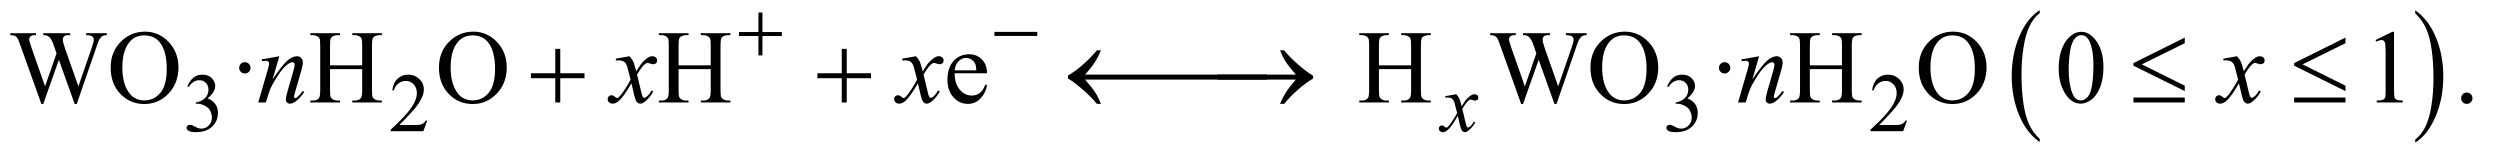 <?xml version="1.0" encoding="UTF-8"?>
<!DOCTYPE svg PUBLIC '-//W3C//DTD SVG 1.0//EN'
          'http://www.w3.org/TR/2001/REC-SVG-20010904/DTD/svg10.dtd'>
<svg stroke-dasharray="none" shape-rendering="auto" xmlns="http://www.w3.org/2000/svg" font-family="'Dialog'" text-rendering="auto" width="375" fill-opacity="1" color-interpolation="auto" color-rendering="auto" preserveAspectRatio="xMidYMid meet" font-size="12px" viewBox="0 0 375 24" fill="black" xmlns:xlink="http://www.w3.org/1999/xlink" stroke="black" image-rendering="auto" stroke-miterlimit="10" stroke-linecap="square" stroke-linejoin="miter" font-style="normal" stroke-width="1" height="24" stroke-dashoffset="0" font-weight="normal" stroke-opacity="1"
><!--Generated by the Batik Graphics2D SVG Generator--><defs id="genericDefs"
  /><g
  ><defs id="defs1"
    ><clipPath clipPathUnits="userSpaceOnUse" id="clipPath1"
      ><path d="M1.135 4.18 L239.047 4.18 L239.047 18.817 L1.135 18.817 L1.135 4.18 Z"
      /></clipPath
      ><clipPath clipPathUnits="userSpaceOnUse" id="clipPath2"
      ><path d="M36.27 133.964 L36.27 603.098 L7637.292 603.098 L7637.292 133.964 Z"
      /></clipPath
    ></defs
    ><g transform="scale(1.576,1.576) translate(-1.135,-4.18) matrix(0.031,0,0,0.031,0,0)"
    ><path d="M6299.062 561.703 L6299.062 571.047 Q6258.406 542.797 6235.742 488.148 Q6213.078 433.5 6213.078 368.531 Q6213.078 300.953 6236.914 245.438 Q6260.75 189.922 6299.062 166.016 L6299.062 175.141 Q6279.906 189.922 6267.602 215.562 Q6255.297 241.203 6249.219 280.641 Q6243.141 320.078 6243.141 362.875 Q6243.141 411.328 6248.75 450.445 Q6254.359 489.562 6265.883 515.312 Q6277.406 541.062 6299.062 561.703 Z" stroke="none" clip-path="url(#clipPath2)"
    /></g
    ><g transform="matrix(0.049,0,0,0.049,-1.789,-6.586)"
    ><path d="M7430.016 175.141 L7430.016 166.016 Q7470.656 194.047 7493.32 248.695 Q7515.984 303.344 7515.984 368.312 Q7515.984 435.891 7492.156 491.516 Q7468.328 547.141 7430.016 571.047 L7430.016 561.703 Q7449.328 546.922 7461.633 521.281 Q7473.938 495.641 7479.93 456.312 Q7485.922 416.984 7485.922 373.969 Q7485.922 325.719 7480.398 286.5 Q7474.875 247.281 7463.266 221.531 Q7451.656 195.781 7430.016 175.141 Z" stroke="none" clip-path="url(#clipPath2)"
    /></g
    ><g transform="matrix(0.049,0,0,0.049,-1.789,-6.586)"
    ><path d="M610 398.75 Q617.25 381.625 628.312 372.312 Q639.375 363 655.875 363 Q676.25 363 687.125 376.25 Q695.375 386.125 695.375 397.375 Q695.375 415.875 672.125 435.625 Q687.75 441.75 695.75 453.125 Q703.75 464.5 703.75 479.875 Q703.75 501.875 689.75 518 Q671.5 539 636.875 539 Q619.75 539 613.562 534.75 Q607.375 530.5 607.375 525.625 Q607.375 522 610.312 519.25 Q613.25 516.5 617.375 516.5 Q620.5 516.5 623.75 517.5 Q625.875 518.125 633.375 522.062 Q640.875 526 643.75 526.75 Q648.375 528.125 653.625 528.125 Q666.375 528.125 675.812 518.25 Q685.25 508.375 685.25 494.875 Q685.25 485 680.875 475.625 Q677.625 468.625 673.75 465 Q668.375 460 659 455.938 Q649.625 451.875 639.875 451.875 L635.875 451.875 L635.875 448.125 Q645.75 446.875 655.688 441 Q665.625 435.125 670.125 426.875 Q674.625 418.625 674.625 408.75 Q674.625 395.875 666.562 387.938 Q658.5 380 646.5 380 Q627.125 380 614.125 400.75 L610 398.75 ZM1344.375 503.375 L1332.5 536 L1232.5 536 L1232.5 531.375 Q1276.625 491.125 1294.625 465.625 Q1312.625 440.125 1312.625 419 Q1312.625 402.875 1302.75 392.5 Q1292.875 382.125 1279.125 382.125 Q1266.625 382.125 1256.688 389.438 Q1246.75 396.75 1242 410.875 L1237.375 410.875 Q1240.5 387.75 1253.438 375.375 Q1266.375 363 1285.75 363 Q1306.375 363 1320.188 376.25 Q1334 389.5 1334 407.5 Q1334 420.375 1328 433.25 Q1318.75 453.5 1298 476.125 Q1266.875 510.125 1259.125 517.125 L1303.375 517.125 Q1316.875 517.125 1322.312 516.125 Q1327.75 515.125 1332.125 512.062 Q1336.5 509 1339.75 503.375 L1344.375 503.375 ZM5140 398.75 Q5147.25 381.625 5158.312 372.312 Q5169.375 363 5185.875 363 Q5206.25 363 5217.125 376.25 Q5225.375 386.125 5225.375 397.375 Q5225.375 415.875 5202.125 435.625 Q5217.75 441.75 5225.75 453.125 Q5233.75 464.5 5233.75 479.875 Q5233.75 501.875 5219.75 518 Q5201.5 539 5166.875 539 Q5149.75 539 5143.562 534.75 Q5137.375 530.5 5137.375 525.625 Q5137.375 522 5140.312 519.25 Q5143.25 516.5 5147.375 516.5 Q5150.5 516.5 5153.75 517.5 Q5155.875 518.125 5163.375 522.062 Q5170.875 526 5173.75 526.75 Q5178.375 528.125 5183.625 528.125 Q5196.375 528.125 5205.812 518.25 Q5215.25 508.375 5215.25 494.875 Q5215.25 485 5210.875 475.625 Q5207.625 468.625 5203.75 465 Q5198.375 460 5189 455.938 Q5179.625 451.875 5169.875 451.875 L5165.875 451.875 L5165.875 448.125 Q5175.75 446.875 5185.688 441 Q5195.625 435.125 5200.125 426.875 Q5204.625 418.625 5204.625 408.75 Q5204.625 395.875 5196.562 387.938 Q5188.5 380 5176.5 380 Q5157.125 380 5144.125 400.75 L5140 398.75 ZM5874.375 503.375 L5862.5 536 L5762.5 536 L5762.5 531.375 Q5806.625 491.125 5824.625 465.625 Q5842.625 440.125 5842.625 419 Q5842.625 402.875 5832.75 392.5 Q5822.875 382.125 5809.125 382.125 Q5796.625 382.125 5786.688 389.438 Q5776.75 396.75 5772 410.875 L5767.375 410.875 Q5770.5 387.75 5783.438 375.375 Q5796.375 363 5815.75 363 Q5836.375 363 5850.188 376.25 Q5864 389.5 5864 407.5 Q5864 420.375 5858 433.25 Q5848.75 453.5 5828 476.125 Q5796.875 510.125 5789.125 517.125 L5833.375 517.125 Q5846.875 517.125 5852.312 516.125 Q5857.75 515.125 5862.125 512.062 Q5866.5 509 5869.75 503.375 L5874.375 503.375 Z" stroke="none" clip-path="url(#clipPath2)"
    /></g
    ><g transform="matrix(0.049,0,0,0.049,-1.789,-6.586)"
    ><path d="M363.531 236.125 L363.531 241.906 Q355.25 241.906 350.094 244.875 Q344.938 247.844 340.25 255.969 Q337.125 261.438 330.406 282.062 L271.344 452.844 L265.094 452.844 L216.812 317.375 L168.844 452.844 L163.219 452.844 L100.25 276.906 Q93.219 257.219 91.344 253.625 Q88.219 247.688 82.828 244.797 Q77.438 241.906 68.219 241.906 L68.219 236.125 L146.656 236.125 L146.656 241.906 L142.906 241.906 Q134.625 241.906 130.25 245.656 Q125.875 249.406 125.875 254.719 Q125.875 260.188 132.75 279.875 L174.469 398.781 L209.625 297.688 L203.375 279.875 L198.375 265.656 Q195.094 257.844 191.031 251.906 Q189 248.938 186.031 246.906 Q182.125 244.094 178.219 242.844 Q175.25 241.906 168.844 241.906 L168.844 236.125 L251.344 236.125 L251.344 241.906 L245.719 241.906 Q236.969 241.906 232.906 245.656 Q228.844 249.406 228.844 255.812 Q228.844 263.781 235.875 283.625 L276.5 398.781 L316.812 282.062 Q323.688 262.688 323.688 255.188 Q323.688 251.594 321.422 248.469 Q319.156 245.344 315.719 244.094 Q309.781 241.906 300.25 241.906 L300.25 236.125 L363.531 236.125 ZM481.031 231.281 Q522.281 231.281 552.516 262.609 Q582.75 293.938 582.75 340.812 Q582.75 389.094 552.281 420.969 Q521.812 452.844 478.531 452.844 Q434.781 452.844 405.016 421.75 Q375.25 390.656 375.25 341.281 Q375.25 290.812 409.625 258.938 Q439.469 231.281 481.031 231.281 ZM478.062 242.688 Q449.625 242.688 432.438 263.781 Q411.031 290.031 411.031 340.656 Q411.031 392.531 433.219 420.5 Q450.25 441.75 478.219 441.75 Q508.062 441.75 527.516 418.469 Q546.969 395.188 546.969 345.031 Q546.969 290.656 525.562 263.938 Q508.375 242.688 478.062 242.688 ZM786 324.719 Q793.344 324.719 798.344 329.797 Q803.344 334.875 803.344 342.062 Q803.344 349.25 798.266 354.328 Q793.188 359.406 786 359.406 Q778.812 359.406 773.734 354.328 Q768.656 349.25 768.656 342.062 Q768.656 334.875 773.734 329.797 Q778.812 324.719 786 324.719 ZM1046.781 334.406 L1145.219 334.406 L1145.219 273.781 Q1145.219 257.531 1143.188 252.375 Q1141.625 248.469 1136.625 245.656 Q1129.906 241.906 1122.406 241.906 L1114.906 241.906 L1114.906 236.125 L1205.531 236.125 L1205.531 241.906 L1198.031 241.906 Q1190.531 241.906 1183.812 245.5 Q1178.812 248 1177.016 253.078 Q1175.219 258.156 1175.219 273.781 L1175.219 410.5 Q1175.219 426.594 1177.25 431.75 Q1178.812 435.656 1183.656 438.469 Q1190.531 442.219 1198.031 442.219 L1205.531 442.219 L1205.531 448 L1114.906 448 L1114.906 442.219 L1122.406 442.219 Q1135.375 442.219 1141.312 434.562 Q1145.219 429.562 1145.219 410.5 L1145.219 345.969 L1046.781 345.969 L1046.781 410.5 Q1046.781 426.594 1048.812 431.75 Q1050.375 435.656 1055.375 438.469 Q1062.094 442.219 1069.594 442.219 L1077.25 442.219 L1077.25 448 L986.469 448 L986.469 442.219 L993.969 442.219 Q1007.094 442.219 1013.031 434.562 Q1016.781 429.562 1016.781 410.5 L1016.781 273.781 Q1016.781 257.531 1014.75 252.375 Q1013.188 248.469 1008.344 245.656 Q1001.469 241.906 993.969 241.906 L986.469 241.906 L986.469 236.125 L1077.25 236.125 L1077.25 241.906 L1069.594 241.906 Q1062.094 241.906 1055.375 245.5 Q1050.531 248 1048.656 253.078 Q1046.781 258.156 1046.781 273.781 L1046.781 334.406 ZM1486.031 231.281 Q1527.281 231.281 1557.516 262.609 Q1587.75 293.938 1587.75 340.812 Q1587.75 389.094 1557.281 420.969 Q1526.812 452.844 1483.531 452.844 Q1439.781 452.844 1410.016 421.75 Q1380.25 390.656 1380.25 341.281 Q1380.25 290.812 1414.625 258.938 Q1444.469 231.281 1486.031 231.281 ZM1483.062 242.688 Q1454.625 242.688 1437.438 263.781 Q1416.031 290.031 1416.031 340.656 Q1416.031 392.531 1438.219 420.5 Q1455.25 441.75 1483.219 441.75 Q1513.062 441.75 1532.516 418.469 Q1551.969 395.188 1551.969 345.031 Q1551.969 290.656 1530.562 263.938 Q1513.375 242.688 1483.062 242.688 ZM2113.781 334.406 L2212.219 334.406 L2212.219 273.781 Q2212.219 257.531 2210.188 252.375 Q2208.625 248.469 2203.625 245.656 Q2196.906 241.906 2189.406 241.906 L2181.906 241.906 L2181.906 236.125 L2272.531 236.125 L2272.531 241.906 L2265.031 241.906 Q2257.531 241.906 2250.812 245.5 Q2245.812 248 2244.016 253.078 Q2242.219 258.156 2242.219 273.781 L2242.219 410.5 Q2242.219 426.594 2244.25 431.75 Q2245.812 435.656 2250.656 438.469 Q2257.531 442.219 2265.031 442.219 L2272.531 442.219 L2272.531 448 L2181.906 448 L2181.906 442.219 L2189.406 442.219 Q2202.375 442.219 2208.312 434.562 Q2212.219 429.562 2212.219 410.5 L2212.219 345.969 L2113.781 345.969 L2113.781 410.5 Q2113.781 426.594 2115.812 431.75 Q2117.375 435.656 2122.375 438.469 Q2129.094 442.219 2136.594 442.219 L2144.25 442.219 L2144.25 448 L2053.469 448 L2053.469 442.219 L2060.969 442.219 Q2074.094 442.219 2080.031 434.562 Q2083.781 429.562 2083.781 410.5 L2083.781 273.781 Q2083.781 257.531 2081.75 252.375 Q2080.188 248.469 2075.344 245.656 Q2068.469 241.906 2060.969 241.906 L2053.469 241.906 L2053.469 236.125 L2144.25 236.125 L2144.25 241.906 L2136.594 241.906 Q2129.094 241.906 2122.375 245.5 Q2117.531 248 2115.656 253.078 Q2113.781 258.156 2113.781 273.781 L2113.781 334.406 ZM2959.062 358.781 Q2958.906 390.656 2974.531 408.781 Q2990.156 426.906 3011.25 426.906 Q3025.312 426.906 3035.703 419.172 Q3046.094 411.438 3053.125 392.688 L3057.969 395.812 Q3054.688 417.219 3038.906 434.797 Q3023.125 452.375 2999.375 452.375 Q2973.594 452.375 2955.234 432.297 Q2936.875 412.219 2936.875 378.312 Q2936.875 341.594 2955.703 321.047 Q2974.531 300.5 3002.969 300.5 Q3027.031 300.5 3042.5 316.359 Q3057.969 332.219 3057.969 358.781 L2959.062 358.781 ZM2959.062 349.719 L3025.312 349.719 Q3024.531 335.969 3022.031 330.344 Q3018.125 321.594 3010.391 316.594 Q3002.656 311.594 2994.219 311.594 Q2981.25 311.594 2971.016 321.672 Q2960.781 331.75 2959.062 349.719 ZM4257.781 334.406 L4356.219 334.406 L4356.219 273.781 Q4356.219 257.531 4354.188 252.375 Q4352.625 248.469 4347.625 245.656 Q4340.906 241.906 4333.406 241.906 L4325.906 241.906 L4325.906 236.125 L4416.531 236.125 L4416.531 241.906 L4409.031 241.906 Q4401.531 241.906 4394.812 245.5 Q4389.812 248 4388.016 253.078 Q4386.219 258.156 4386.219 273.781 L4386.219 410.5 Q4386.219 426.594 4388.25 431.75 Q4389.812 435.656 4394.656 438.469 Q4401.531 442.219 4409.031 442.219 L4416.531 442.219 L4416.531 448 L4325.906 448 L4325.906 442.219 L4333.406 442.219 Q4346.375 442.219 4352.312 434.562 Q4356.219 429.562 4356.219 410.5 L4356.219 345.969 L4257.781 345.969 L4257.781 410.5 Q4257.781 426.594 4259.812 431.75 Q4261.375 435.656 4266.375 438.469 Q4273.094 442.219 4280.594 442.219 L4288.25 442.219 L4288.25 448 L4197.469 448 L4197.469 442.219 L4204.969 442.219 Q4218.094 442.219 4224.031 434.562 Q4227.781 429.562 4227.781 410.5 L4227.781 273.781 Q4227.781 257.531 4225.75 252.375 Q4224.188 248.469 4219.344 245.656 Q4212.469 241.906 4204.969 241.906 L4197.469 241.906 L4197.469 236.125 L4288.25 236.125 L4288.25 241.906 L4280.594 241.906 Q4273.094 241.906 4266.375 245.5 Q4261.531 248 4259.656 253.078 Q4257.781 258.156 4257.781 273.781 L4257.781 334.406 ZM4893.531 236.125 L4893.531 241.906 Q4885.25 241.906 4880.094 244.875 Q4874.938 247.844 4870.25 255.969 Q4867.125 261.438 4860.406 282.062 L4801.344 452.844 L4795.094 452.844 L4746.812 317.375 L4698.844 452.844 L4693.219 452.844 L4630.25 276.906 Q4623.219 257.219 4621.344 253.625 Q4618.219 247.688 4612.828 244.797 Q4607.438 241.906 4598.219 241.906 L4598.219 236.125 L4676.656 236.125 L4676.656 241.906 L4672.906 241.906 Q4664.625 241.906 4660.25 245.656 Q4655.875 249.406 4655.875 254.719 Q4655.875 260.188 4662.75 279.875 L4704.469 398.781 L4739.625 297.688 L4733.375 279.875 L4728.375 265.656 Q4725.094 257.844 4721.031 251.906 Q4719 248.938 4716.031 246.906 Q4712.125 244.094 4708.219 242.844 Q4705.25 241.906 4698.844 241.906 L4698.844 236.125 L4781.344 236.125 L4781.344 241.906 L4775.719 241.906 Q4766.969 241.906 4762.906 245.656 Q4758.844 249.406 4758.844 255.812 Q4758.844 263.781 4765.875 283.625 L4806.5 398.781 L4846.812 282.062 Q4853.688 262.688 4853.688 255.188 Q4853.688 251.594 4851.422 248.469 Q4849.156 245.344 4845.719 244.094 Q4839.781 241.906 4830.25 241.906 L4830.25 236.125 L4893.531 236.125 ZM5011.031 231.281 Q5052.281 231.281 5082.516 262.609 Q5112.75 293.938 5112.75 340.812 Q5112.75 389.094 5082.281 420.969 Q5051.812 452.844 5008.531 452.844 Q4964.781 452.844 4935.016 421.75 Q4905.25 390.656 4905.25 341.281 Q4905.25 290.812 4939.625 258.938 Q4969.469 231.281 5011.031 231.281 ZM5008.062 242.688 Q4979.625 242.688 4962.438 263.781 Q4941.031 290.031 4941.031 340.656 Q4941.031 392.531 4963.219 420.5 Q4980.25 441.75 5008.219 441.75 Q5038.062 441.75 5057.516 418.469 Q5076.969 395.188 5076.969 345.031 Q5076.969 290.656 5055.562 263.938 Q5038.375 242.688 5008.062 242.688 ZM5316 324.719 Q5323.344 324.719 5328.344 329.797 Q5333.344 334.875 5333.344 342.062 Q5333.344 349.25 5328.266 354.328 Q5323.188 359.406 5316 359.406 Q5308.812 359.406 5303.734 354.328 Q5298.656 349.25 5298.656 342.062 Q5298.656 334.875 5303.734 329.797 Q5308.812 324.719 5316 324.719 ZM5576.781 334.406 L5675.219 334.406 L5675.219 273.781 Q5675.219 257.531 5673.188 252.375 Q5671.625 248.469 5666.625 245.656 Q5659.906 241.906 5652.406 241.906 L5644.906 241.906 L5644.906 236.125 L5735.531 236.125 L5735.531 241.906 L5728.031 241.906 Q5720.531 241.906 5713.812 245.5 Q5708.812 248 5707.016 253.078 Q5705.219 258.156 5705.219 273.781 L5705.219 410.5 Q5705.219 426.594 5707.25 431.75 Q5708.812 435.656 5713.656 438.469 Q5720.531 442.219 5728.031 442.219 L5735.531 442.219 L5735.531 448 L5644.906 448 L5644.906 442.219 L5652.406 442.219 Q5665.375 442.219 5671.312 434.562 Q5675.219 429.562 5675.219 410.5 L5675.219 345.969 L5576.781 345.969 L5576.781 410.5 Q5576.781 426.594 5578.812 431.75 Q5580.375 435.656 5585.375 438.469 Q5592.094 442.219 5599.594 442.219 L5607.25 442.219 L5607.25 448 L5516.469 448 L5516.469 442.219 L5523.969 442.219 Q5537.094 442.219 5543.031 434.562 Q5546.781 429.562 5546.781 410.5 L5546.781 273.781 Q5546.781 257.531 5544.75 252.375 Q5543.188 248.469 5538.344 245.656 Q5531.469 241.906 5523.969 241.906 L5516.469 241.906 L5516.469 236.125 L5607.25 236.125 L5607.25 241.906 L5599.594 241.906 Q5592.094 241.906 5585.375 245.5 Q5580.531 248 5578.656 253.078 Q5576.781 258.156 5576.781 273.781 L5576.781 334.406 ZM6016.031 231.281 Q6057.281 231.281 6087.516 262.609 Q6117.75 293.938 6117.75 340.812 Q6117.75 389.094 6087.281 420.969 Q6056.812 452.844 6013.531 452.844 Q5969.781 452.844 5940.016 421.75 Q5910.25 390.656 5910.25 341.281 Q5910.25 290.812 5944.625 258.938 Q5974.469 231.281 6016.031 231.281 ZM6013.062 242.688 Q5984.625 242.688 5967.438 263.781 Q5946.031 290.031 5946.031 340.656 Q5946.031 392.531 5968.219 420.5 Q5985.25 441.75 6013.219 441.75 Q6043.062 441.75 6062.516 418.469 Q6081.969 395.188 6081.969 345.031 Q6081.969 290.656 6060.562 263.938 Q6043.375 242.688 6013.062 242.688 ZM6338.562 343.312 Q6338.562 307.062 6349.5 280.891 Q6360.438 254.719 6378.562 241.906 Q6392.625 231.75 6407.625 231.75 Q6432 231.75 6451.375 256.594 Q6475.594 287.375 6475.594 340.031 Q6475.594 376.906 6464.969 402.688 Q6454.344 428.469 6437.859 440.109 Q6421.375 451.75 6406.062 451.75 Q6375.75 451.75 6355.594 415.969 Q6338.562 385.812 6338.562 343.312 ZM6369.188 347.219 Q6369.188 390.969 6379.969 418.625 Q6388.875 441.906 6406.531 441.906 Q6414.969 441.906 6424.031 434.328 Q6433.094 426.75 6437.781 408.938 Q6444.969 382.062 6444.969 333.156 Q6444.969 296.906 6437.469 272.688 Q6431.844 254.719 6422.938 247.219 Q6416.531 242.062 6407.469 242.062 Q6396.844 242.062 6388.562 251.594 Q6377.312 264.562 6373.25 292.375 Q6369.188 320.188 6369.188 347.219 ZM7308.5 256.906 L7360.062 231.75 L7365.219 231.75 L7365.219 410.656 Q7365.219 428.469 7366.703 432.844 Q7368.188 437.219 7372.875 439.562 Q7377.562 441.906 7391.938 442.219 L7391.938 448 L7312.25 448 L7312.25 442.219 Q7327.25 441.906 7331.625 439.641 Q7336 437.375 7337.719 433.547 Q7339.438 429.719 7339.438 410.656 L7339.438 296.281 Q7339.438 273.156 7337.875 266.594 Q7336.781 261.594 7333.891 259.25 Q7331 256.906 7326.938 256.906 Q7321.156 256.906 7310.844 261.75 L7308.5 256.906 Z" stroke="none" clip-path="url(#clipPath2)"
    /></g
    ><g transform="matrix(0.049,0,0,0.049,-1.789,-6.586)"
    ><path d="M7588 417.688 Q7595.344 417.688 7600.344 422.766 Q7605.344 427.844 7605.344 435.031 Q7605.344 442.219 7600.266 447.297 Q7595.188 452.375 7588 452.375 Q7580.812 452.375 7575.734 447.297 Q7570.656 442.219 7570.656 435.031 Q7570.656 427.688 7575.734 422.688 Q7580.812 417.688 7588 417.688 Z" stroke="none" clip-path="url(#clipPath2)"
    /></g
    ><g transform="matrix(0.049,0,0,0.049,-1.789,-6.586)"
    ><path d="M4494.375 422.875 Q4500.5 429.375 4503.625 435.875 Q4505.875 440.375 4511 459.5 L4522 443 Q4526.375 437 4532.625 431.562 Q4538.875 426.125 4543.625 424.125 Q4546.625 422.875 4550.25 422.875 Q4555.625 422.875 4558.812 425.75 Q4562 428.625 4562 432.75 Q4562 437.5 4560.125 439.25 Q4556.625 442.375 4552.125 442.375 Q4549.5 442.375 4546.5 441.25 Q4540.625 439.25 4538.625 439.25 Q4535.625 439.25 4531.5 442.75 Q4523.75 449.25 4513 467.875 L4523.25 510.875 Q4525.625 520.75 4527.25 522.688 Q4528.875 524.625 4530.5 524.625 Q4533.125 524.625 4536.625 521.75 Q4543.5 516 4548.375 506.75 L4552.75 509 Q4544.875 523.75 4532.75 533.5 Q4525.875 539 4521.125 539 Q4514.125 539 4510 531.125 Q4507.375 526.25 4499.125 489.125 Q4479.625 523 4467.875 532.75 Q4460.25 539 4453.125 539 Q4448.125 539 4444 535.375 Q4441 532.625 4441 528 Q4441 523.875 4443.75 521.125 Q4446.5 518.375 4450.5 518.375 Q4454.5 518.375 4459 522.375 Q4462.25 525.25 4464 525.25 Q4465.5 525.25 4467.875 523.25 Q4473.75 518.5 4483.875 502.75 Q4494 487 4497.125 480 Q4489.375 449.625 4488.75 447.875 Q4485.875 439.75 4481.25 436.375 Q4476.625 433 4467.625 433 Q4464.75 433 4461 433.25 L4461 428.75 L4494.375 422.875 Z" stroke="none" clip-path="url(#clipPath2)"
    /></g
    ><g transform="matrix(0.049,0,0,0.049,-1.789,-6.586)"
    ><path d="M891.625 306.594 L870.844 377.688 Q900.062 334.094 915.609 320.344 Q931.156 306.594 945.531 306.594 Q953.344 306.594 958.422 311.75 Q963.5 316.906 963.5 325.188 Q963.5 334.562 958.969 350.188 L939.906 415.969 Q936.625 427.375 936.625 429.875 Q936.625 432.062 937.875 433.547 Q939.125 435.031 940.531 435.031 Q942.406 435.031 945.062 433 Q953.344 426.438 963.188 413 L968.031 415.969 Q953.5 436.75 940.531 445.656 Q931.469 451.75 924.281 451.75 Q918.5 451.75 915.062 448.234 Q911.625 444.719 911.625 438.781 Q911.625 431.281 916.938 413 L935.062 350.188 Q938.5 338.469 938.5 331.906 Q938.5 328.781 936.469 326.828 Q934.438 324.875 931.469 324.875 Q927.094 324.875 921 328.625 Q909.438 335.656 896.938 351.828 Q884.438 368 870.531 393.156 Q863.188 406.438 858.344 422.219 L850.531 448 L827.094 448 L855.531 350.188 Q860.531 332.531 860.531 328.938 Q860.531 325.5 857.797 322.922 Q855.062 320.344 851 320.344 Q849.125 320.344 844.438 320.969 L838.5 321.906 L837.562 316.281 L891.625 306.594 ZM1963.469 306.594 Q1971.125 314.719 1975.031 322.844 Q1977.844 328.469 1984.25 352.375 L1998 331.75 Q2003.469 324.25 2011.281 317.453 Q2019.094 310.656 2025.031 308.156 Q2028.781 306.594 2033.312 306.594 Q2040.031 306.594 2044.016 310.188 Q2048 313.781 2048 318.938 Q2048 324.875 2045.656 327.062 Q2041.281 330.969 2035.656 330.969 Q2032.375 330.969 2028.625 329.562 Q2021.281 327.062 2018.781 327.062 Q2015.031 327.062 2009.875 331.438 Q2000.188 339.562 1986.75 362.844 L1999.562 416.594 Q2002.531 428.938 2004.562 431.359 Q2006.594 433.781 2008.625 433.781 Q2011.906 433.781 2016.281 430.188 Q2024.875 423 2030.969 411.438 L2036.438 414.25 Q2026.594 432.688 2011.438 444.875 Q2002.844 451.75 1996.906 451.75 Q1988.156 451.75 1983 441.906 Q1979.719 435.812 1969.406 389.406 Q1945.031 431.75 1930.344 443.938 Q1920.812 451.75 1911.906 451.75 Q1905.656 451.75 1900.5 447.219 Q1896.75 443.781 1896.75 438 Q1896.75 432.844 1900.188 429.406 Q1903.625 425.969 1908.625 425.969 Q1913.625 425.969 1919.25 430.969 Q1923.312 434.562 1925.5 434.562 Q1927.375 434.562 1930.344 432.062 Q1937.688 426.125 1950.344 406.438 Q1963 386.75 1966.906 378 Q1957.219 340.031 1956.438 337.844 Q1952.844 327.688 1947.062 323.469 Q1941.281 319.25 1930.031 319.25 Q1926.438 319.25 1921.75 319.562 L1921.75 313.938 L1963.469 306.594 ZM2840.469 306.594 Q2848.125 314.719 2852.031 322.844 Q2854.844 328.469 2861.25 352.375 L2875 331.75 Q2880.469 324.25 2888.281 317.453 Q2896.094 310.656 2902.031 308.156 Q2905.781 306.594 2910.312 306.594 Q2917.031 306.594 2921.016 310.188 Q2925 313.781 2925 318.938 Q2925 324.875 2922.656 327.062 Q2918.281 330.969 2912.656 330.969 Q2909.375 330.969 2905.625 329.562 Q2898.281 327.062 2895.781 327.062 Q2892.031 327.062 2886.875 331.438 Q2877.188 339.562 2863.75 362.844 L2876.562 416.594 Q2879.531 428.938 2881.562 431.359 Q2883.594 433.781 2885.625 433.781 Q2888.906 433.781 2893.281 430.188 Q2901.875 423 2907.969 411.438 L2913.438 414.25 Q2903.594 432.688 2888.438 444.875 Q2879.844 451.75 2873.906 451.75 Q2865.156 451.75 2860 441.906 Q2856.719 435.812 2846.406 389.406 Q2822.031 431.75 2807.344 443.938 Q2797.812 451.75 2788.906 451.75 Q2782.656 451.75 2777.5 447.219 Q2773.75 443.781 2773.75 438 Q2773.75 432.844 2777.188 429.406 Q2780.625 425.969 2785.625 425.969 Q2790.625 425.969 2796.25 430.969 Q2800.312 434.562 2802.5 434.562 Q2804.375 434.562 2807.344 432.062 Q2814.688 426.125 2827.344 406.438 Q2840 386.75 2843.906 378 Q2834.219 340.031 2833.438 337.844 Q2829.844 327.688 2824.062 323.469 Q2818.281 319.25 2807.031 319.25 Q2803.438 319.25 2798.75 319.562 L2798.75 313.938 L2840.469 306.594 ZM5421.625 306.594 L5400.844 377.688 Q5430.062 334.094 5445.609 320.344 Q5461.156 306.594 5475.531 306.594 Q5483.344 306.594 5488.422 311.75 Q5493.5 316.906 5493.5 325.188 Q5493.5 334.562 5488.969 350.188 L5469.906 415.969 Q5466.625 427.375 5466.625 429.875 Q5466.625 432.062 5467.875 433.547 Q5469.125 435.031 5470.531 435.031 Q5472.406 435.031 5475.062 433 Q5483.344 426.438 5493.188 413 L5498.031 415.969 Q5483.5 436.75 5470.531 445.656 Q5461.469 451.75 5454.281 451.75 Q5448.5 451.75 5445.062 448.234 Q5441.625 444.719 5441.625 438.781 Q5441.625 431.281 5446.938 413 L5465.062 350.188 Q5468.5 338.469 5468.5 331.906 Q5468.5 328.781 5466.469 326.828 Q5464.438 324.875 5461.469 324.875 Q5457.094 324.875 5451 328.625 Q5439.438 335.656 5426.938 351.828 Q5414.438 368 5400.531 393.156 Q5393.188 406.438 5388.344 422.219 L5380.531 448 L5357.094 448 L5385.531 350.188 Q5390.531 332.531 5390.531 328.938 Q5390.531 325.5 5387.797 322.922 Q5385.062 320.344 5381 320.344 Q5379.125 320.344 5374.438 320.969 L5368.5 321.906 L5367.562 316.281 L5421.625 306.594 ZM6884.469 306.594 Q6892.125 314.719 6896.031 322.844 Q6898.844 328.469 6905.25 352.375 L6919 331.75 Q6924.469 324.25 6932.281 317.453 Q6940.094 310.656 6946.031 308.156 Q6949.781 306.594 6954.312 306.594 Q6961.031 306.594 6965.016 310.188 Q6969 313.781 6969 318.938 Q6969 324.875 6966.656 327.062 Q6962.281 330.969 6956.656 330.969 Q6953.375 330.969 6949.625 329.562 Q6942.281 327.062 6939.781 327.062 Q6936.031 327.062 6930.875 331.438 Q6921.188 339.562 6907.75 362.844 L6920.562 416.594 Q6923.531 428.938 6925.562 431.359 Q6927.594 433.781 6929.625 433.781 Q6932.906 433.781 6937.281 430.188 Q6945.875 423 6951.969 411.438 L6957.438 414.25 Q6947.594 432.688 6932.438 444.875 Q6923.844 451.75 6917.906 451.75 Q6909.156 451.75 6904 441.906 Q6900.719 435.812 6890.406 389.406 Q6866.031 431.75 6851.344 443.938 Q6841.812 451.75 6832.906 451.75 Q6826.656 451.75 6821.5 447.219 Q6817.75 443.781 6817.75 438 Q6817.75 432.844 6821.188 429.406 Q6824.625 425.969 6829.625 425.969 Q6834.625 425.969 6840.25 430.969 Q6844.312 434.562 6846.5 434.562 Q6848.375 434.562 6851.344 432.062 Q6858.688 426.125 6871.344 406.438 Q6884 386.75 6887.906 378 Q6878.219 340.031 6877.438 337.844 Q6873.844 327.688 6868.062 323.469 Q6862.281 319.25 6851.031 319.25 Q6847.438 319.25 6842.75 319.562 L6842.75 313.938 L6884.469 306.594 Z" stroke="none" clip-path="url(#clipPath2)"
    /></g
    ><g transform="matrix(0.049,0,0,0.049,-1.789,-6.586)"
    ><path d="M2358.25 172.75 L2370.5 172.75 L2370.5 232.5 L2429.875 232.5 L2429.875 244.625 L2370.5 244.625 L2370.5 304 L2358.25 304 L2358.25 244.625 L2298.625 244.625 L2298.625 232.5 L2358.25 232.5 L2358.25 172.75 ZM3080.625 232 L3211.875 232 L3211.875 244.375 L3080.625 244.375 L3080.625 232 Z" stroke="none" clip-path="url(#clipPath2)"
    /></g
    ><g transform="matrix(0.049,0,0,0.049,-1.789,-6.586)"
    ><path d="M3358.219 362.844 L3598.062 362.844 L3598.062 378 L3358.219 378 Q3380.562 403.625 3389.469 417.609 Q3398.375 431.594 3406.812 452.375 L3394.312 452.375 Q3376.031 429.875 3348.844 406.75 Q3321.656 383.625 3305.719 374.562 L3305.719 365.812 Q3326.344 354.094 3351.031 332.609 Q3375.719 311.125 3394.312 288.469 L3406.812 288.469 Q3397.906 309.562 3388.531 324.25 Q3379.156 338.938 3358.219 362.844 ZM3559.031 362.844 L3915.125 362.844 L3915.125 378 L3559.031 378 L3559.031 362.844 Z" stroke="none" clip-path="url(#clipPath2)"
    /></g
    ><g transform="matrix(0.049,0,0,0.049,-1.789,-6.586)"
    ><path d="M6724.562 249.406 L6724.562 266.594 L6593 331.438 L6724.562 396.75 L6724.562 413.312 L6567.375 335.5 L6567.375 327.531 L6724.562 249.406 ZM6567.375 433 L6724.562 433 L6724.562 448 L6567.375 448 L6567.375 433 Z" stroke="none" clip-path="url(#clipPath2)"
    /></g
    ><g transform="matrix(0.049,0,0,0.049,-1.789,-6.586)"
    ><path d="M4003.406 378 L3763.719 378 L3763.719 362.844 L4003.406 362.844 Q3981.219 337.219 3972.312 323.234 Q3963.406 309.25 3954.969 288.469 L3967.469 288.469 Q3985.75 310.969 4012.938 334.094 Q4040.125 357.219 4056.062 366.281 L4056.062 375.031 Q4035.281 386.594 4010.672 408.156 Q3986.062 429.719 3967.469 452.375 L3954.969 452.375 Q3963.875 431.281 3973.25 416.594 Q3982.625 401.906 4003.406 378 Z" stroke="none" clip-path="url(#clipPath2)"
    /></g
    ><g transform="matrix(0.049,0,0,0.049,-1.789,-6.586)"
    ><path d="M1736.312 283.938 L1751.625 283.938 L1751.625 358.625 L1825.844 358.625 L1825.844 373.781 L1751.625 373.781 L1751.625 448 L1736.312 448 L1736.312 373.781 L1661.781 373.781 L1661.781 358.625 L1736.312 358.625 L1736.312 283.938 ZM2613.312 283.938 L2628.625 283.938 L2628.625 358.625 L2702.844 358.625 L2702.844 373.781 L2628.625 373.781 L2628.625 448 L2613.312 448 L2613.312 373.781 L2538.781 373.781 L2538.781 358.625 L2613.312 358.625 L2613.312 283.938 ZM7216.562 249.406 L7216.562 266.594 L7085 331.438 L7216.562 396.75 L7216.562 413.312 L7059.375 335.5 L7059.375 327.531 L7216.562 249.406 ZM7059.375 433 L7216.562 433 L7216.562 448 L7059.375 448 L7059.375 433 Z" stroke="none" clip-path="url(#clipPath2)"
    /></g
  ></g
></svg
>
